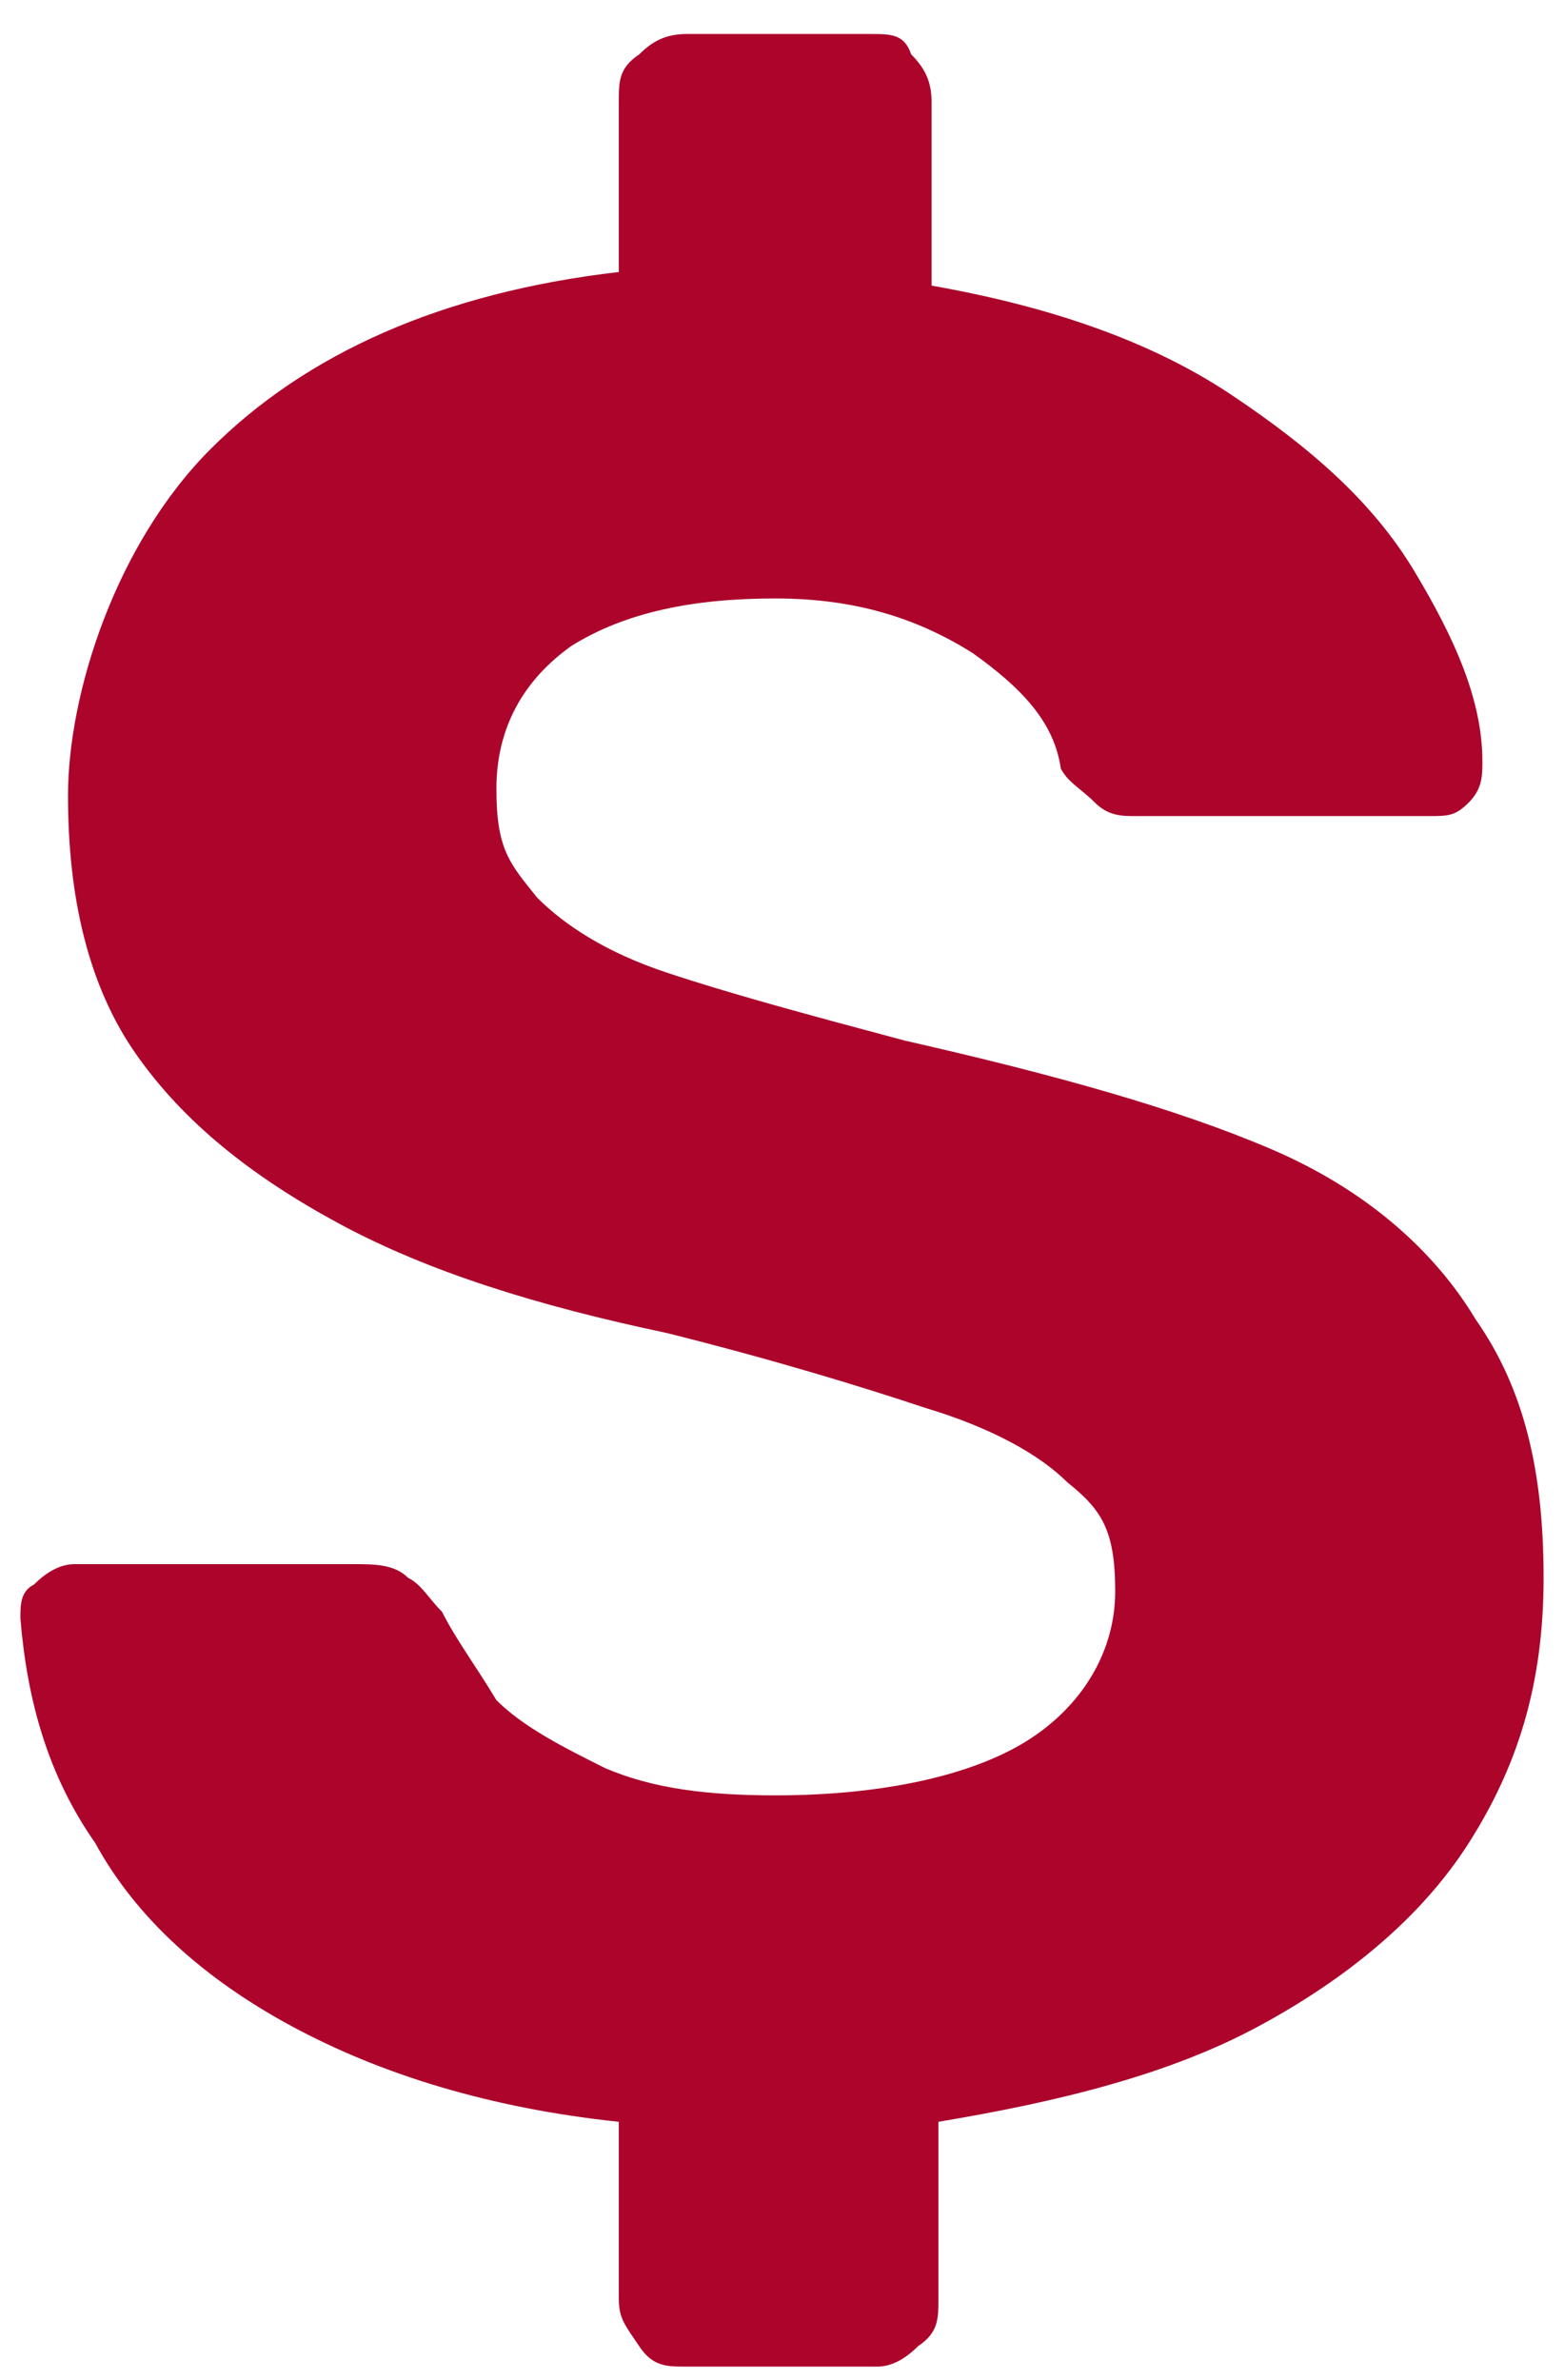 <?xml version="1.0" encoding="UTF-8"?>
<svg xmlns="http://www.w3.org/2000/svg" version="1.1" viewBox="0 0 23 35">
  <defs>
    <style>
      .cls-1 {
        fill: #ac042b;
      }
    </style>
  </defs>
  <!-- Generator: Adobe Illustrator 28.7.1, SVG Export Plug-In . SVG Version: 1.2.0 Build 142)  -->
  <g>
    <g id="Layer_1">
      <path class="cls-1" d="M10.1,34.8c-.3,0-.5,0-.7-.3s-.3-.4-.3-.7v-2.6c-1.9-.2-3.5-.7-4.8-1.4-1.3-.7-2.3-1.6-2.9-2.7-.7-1-1-2.1-1.1-3.3,0-.2,0-.4.2-.5.2-.2.4-.3.6-.3h4.1c.3,0,.6,0,.8.2.2.1.3.3.5.5.2.4.5.8.8,1.3.4.4,1,.7,1.6,1,.7.3,1.5.4,2.5.4,1.6,0,2.9-.3,3.7-.8.8-.5,1.3-1.3,1.3-2.2s-.2-1.2-.7-1.6c-.4-.4-1.1-.8-2.1-1.1-.9-.3-2.2-.7-3.8-1.1-1.9-.4-3.5-.9-4.8-1.6-1.3-.7-2.3-1.5-3-2.5-.7-1-1-2.3-1-3.8s.7-3.7,2.1-5.1c1.4-1.4,3.4-2.3,6-2.6V1.5c0-.3,0-.5.3-.7.2-.2.4-.3.7-.3h2.7c.3,0,.5,0,.6.3.2.2.3.4.3.7v2.7c1.7.3,3.2.8,4.4,1.6,1.2.8,2.1,1.6,2.7,2.6.6,1,1,1.9,1,2.8,0,.2,0,.4-.2.6-.2.2-.3.2-.6.2h-4.3c-.2,0-.4,0-.6-.2s-.4-.3-.5-.5c-.1-.7-.6-1.2-1.3-1.7-.8-.5-1.7-.8-2.9-.8s-2.2.2-3,.7c-.7.5-1.1,1.2-1.1,2.1s.2,1.1.6,1.6c.4.4,1,.8,1.9,1.1.9.3,2,.6,3.5,1,2.2.5,4,1,5.4,1.6,1.4.6,2.4,1.5,3,2.5.7,1,1,2.2,1,3.8s-.4,2.8-1.1,3.9c-.7,1.1-1.8,2-3.1,2.7-1.3.7-2.9,1.1-4.7,1.4v2.6c0,.3,0,.5-.3.7-.2.2-.4.3-.6.3h-2.7Z"/>
    </g>
  </g>
</svg>
